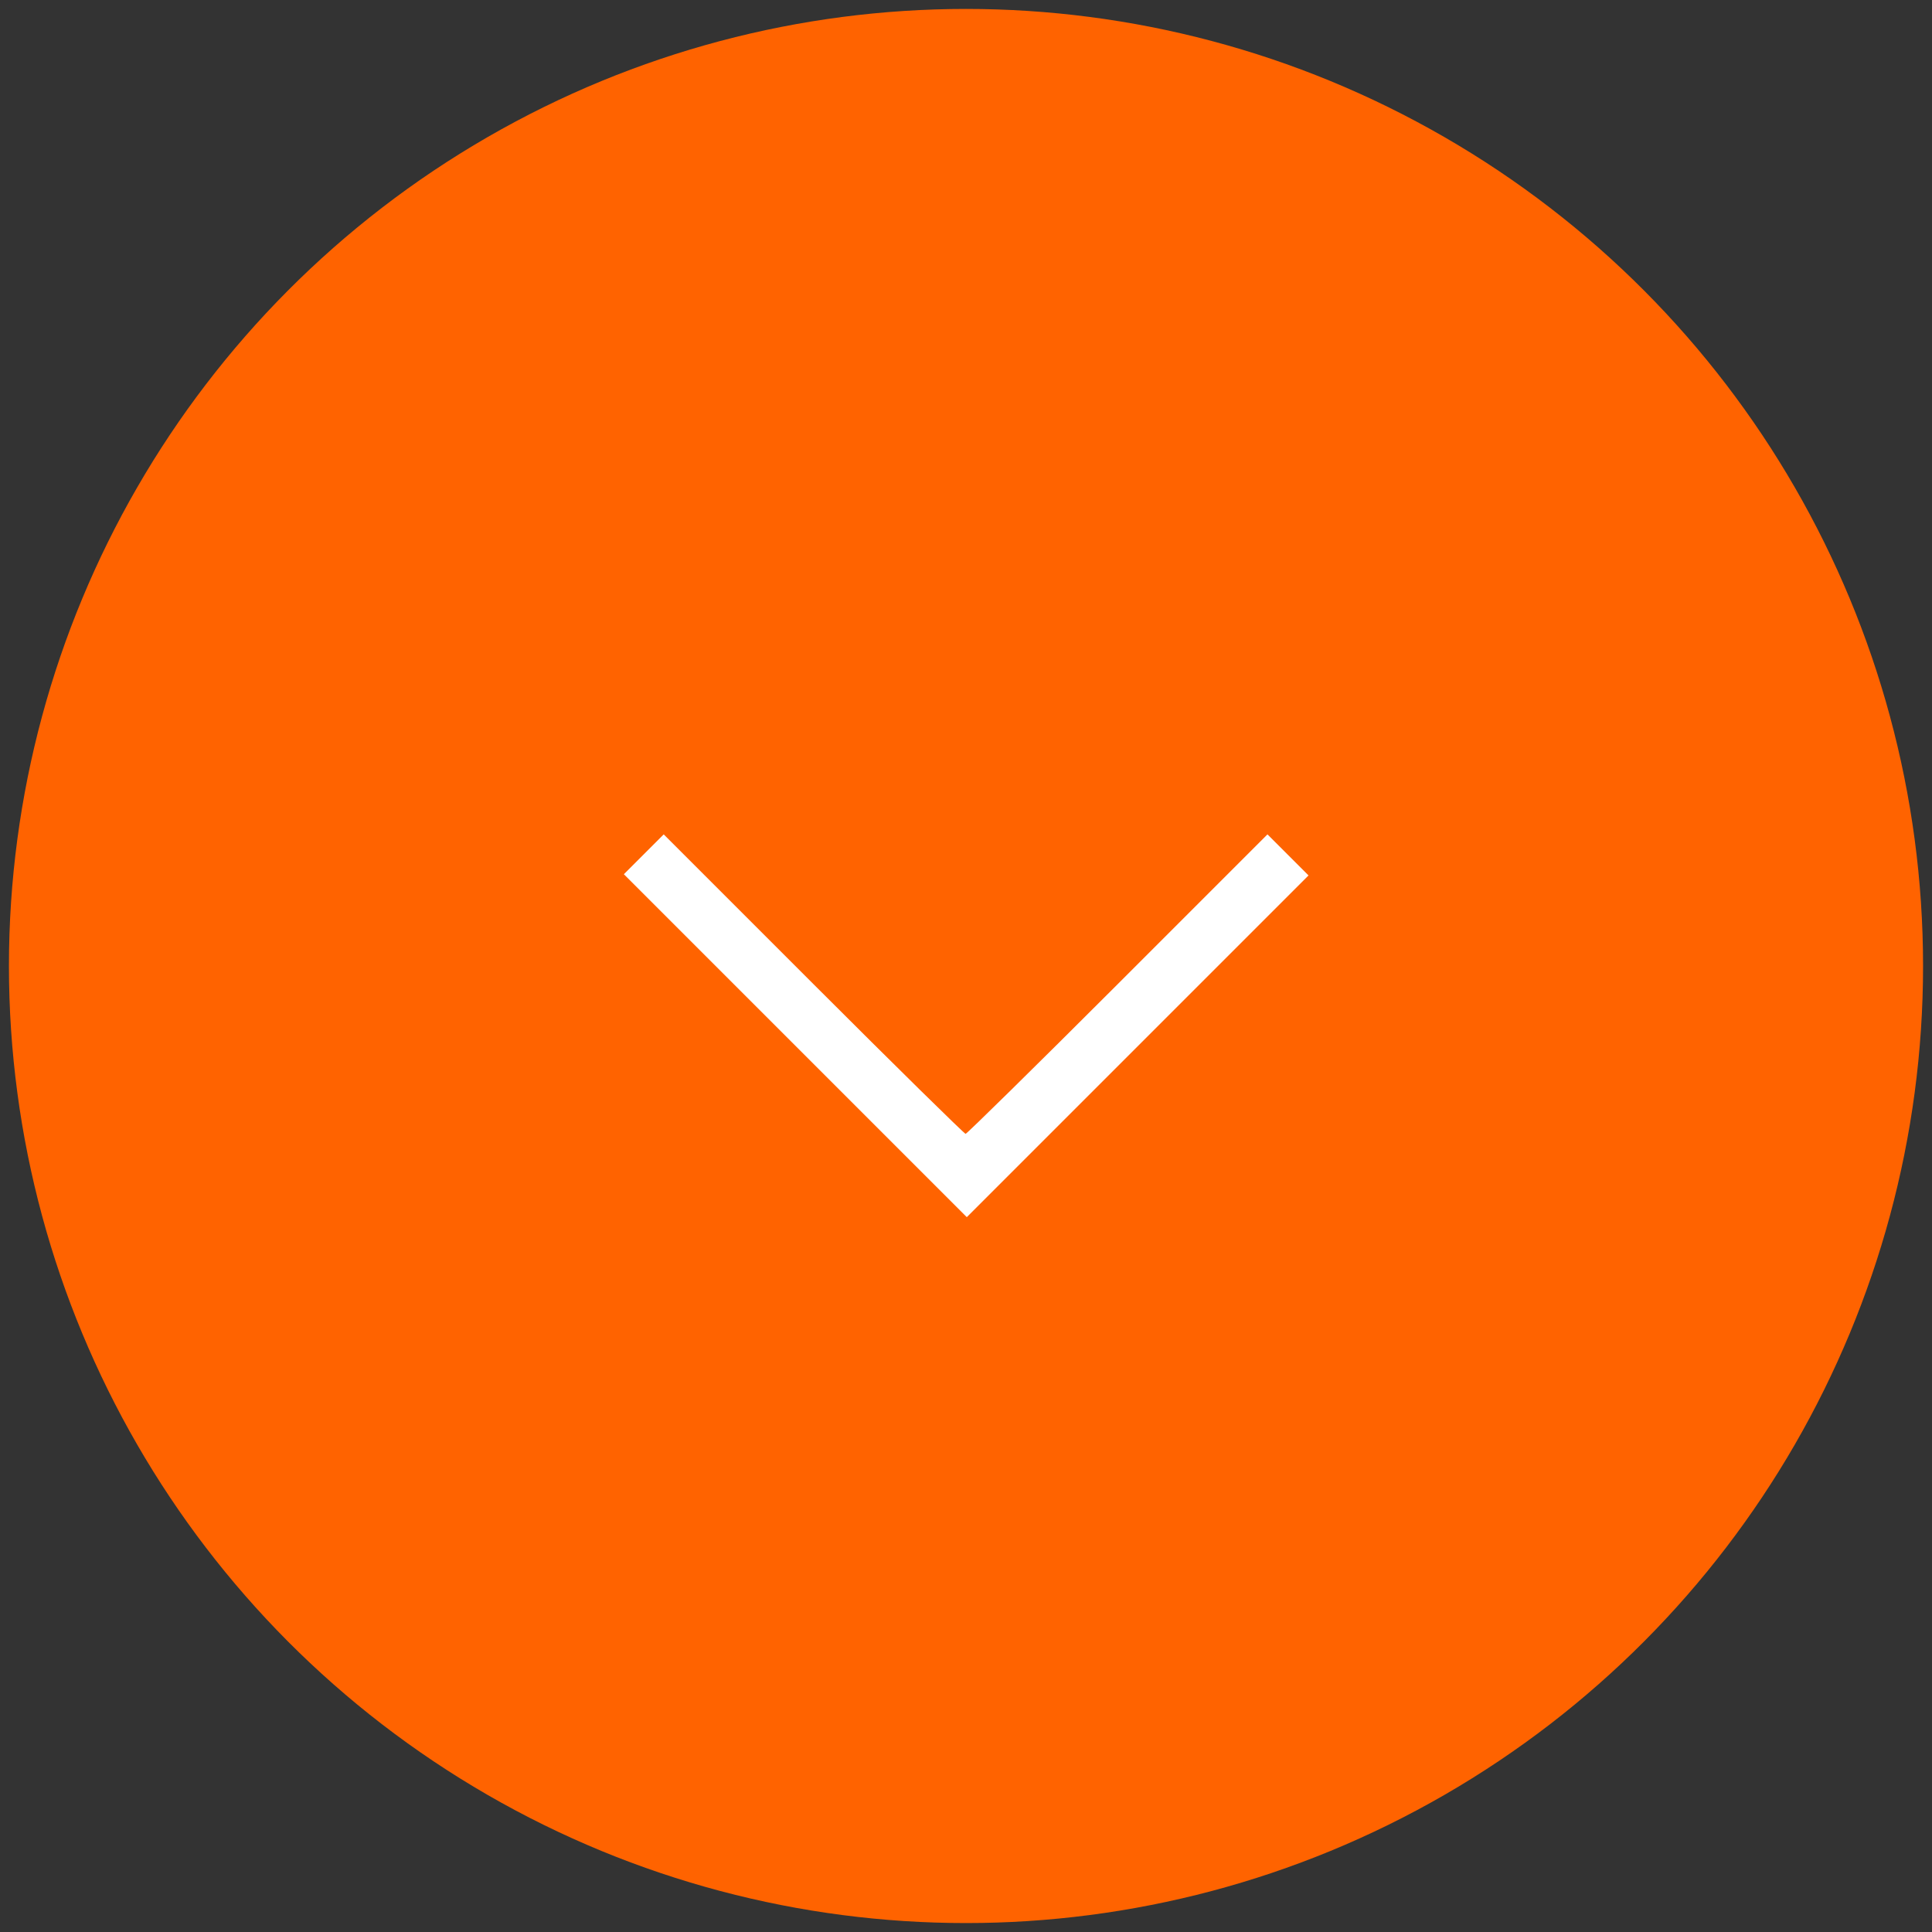 <?xml version="1.0" encoding="utf-8"?>
<!-- Generator: Adobe Illustrator 20.1.0, SVG Export Plug-In . SVG Version: 6.00 Build 0)  -->
<svg version="1.1" id="Layer_1" xmlns="http://www.w3.org/2000/svg" xmlns:xlink="http://www.w3.org/1999/xlink" x="0px" y="0px"
	 viewBox="0 0 800 800" style="enable-background:new 0 0 800 800;" xml:space="preserve">
<rect x="0" y="0" width="800" height="800" fill="#333333" stroke="none"/>
<style type="text/css">
	.st0{fill:#FF6300;}
	.st1{fill:#FFFFFF;}
</style>
<g>
	<ellipse id="svg_3" class="st0" cx="400" cy="400" rx="396.3" ry="396.3"/>
	<g transform="translate(0,164) scale(0.1,-0.1) ">
		<path class="st1" d="M2665.3-1898l-82-82l710-710l710-710l707,707l708,708l-85,85l-85,85l-620-620c-341-341-625-620-630-620
			s-289,279-630,620l-620,620L2665.3-1898L2665.3-1898z"/>
	</g>
</g>
</svg>
